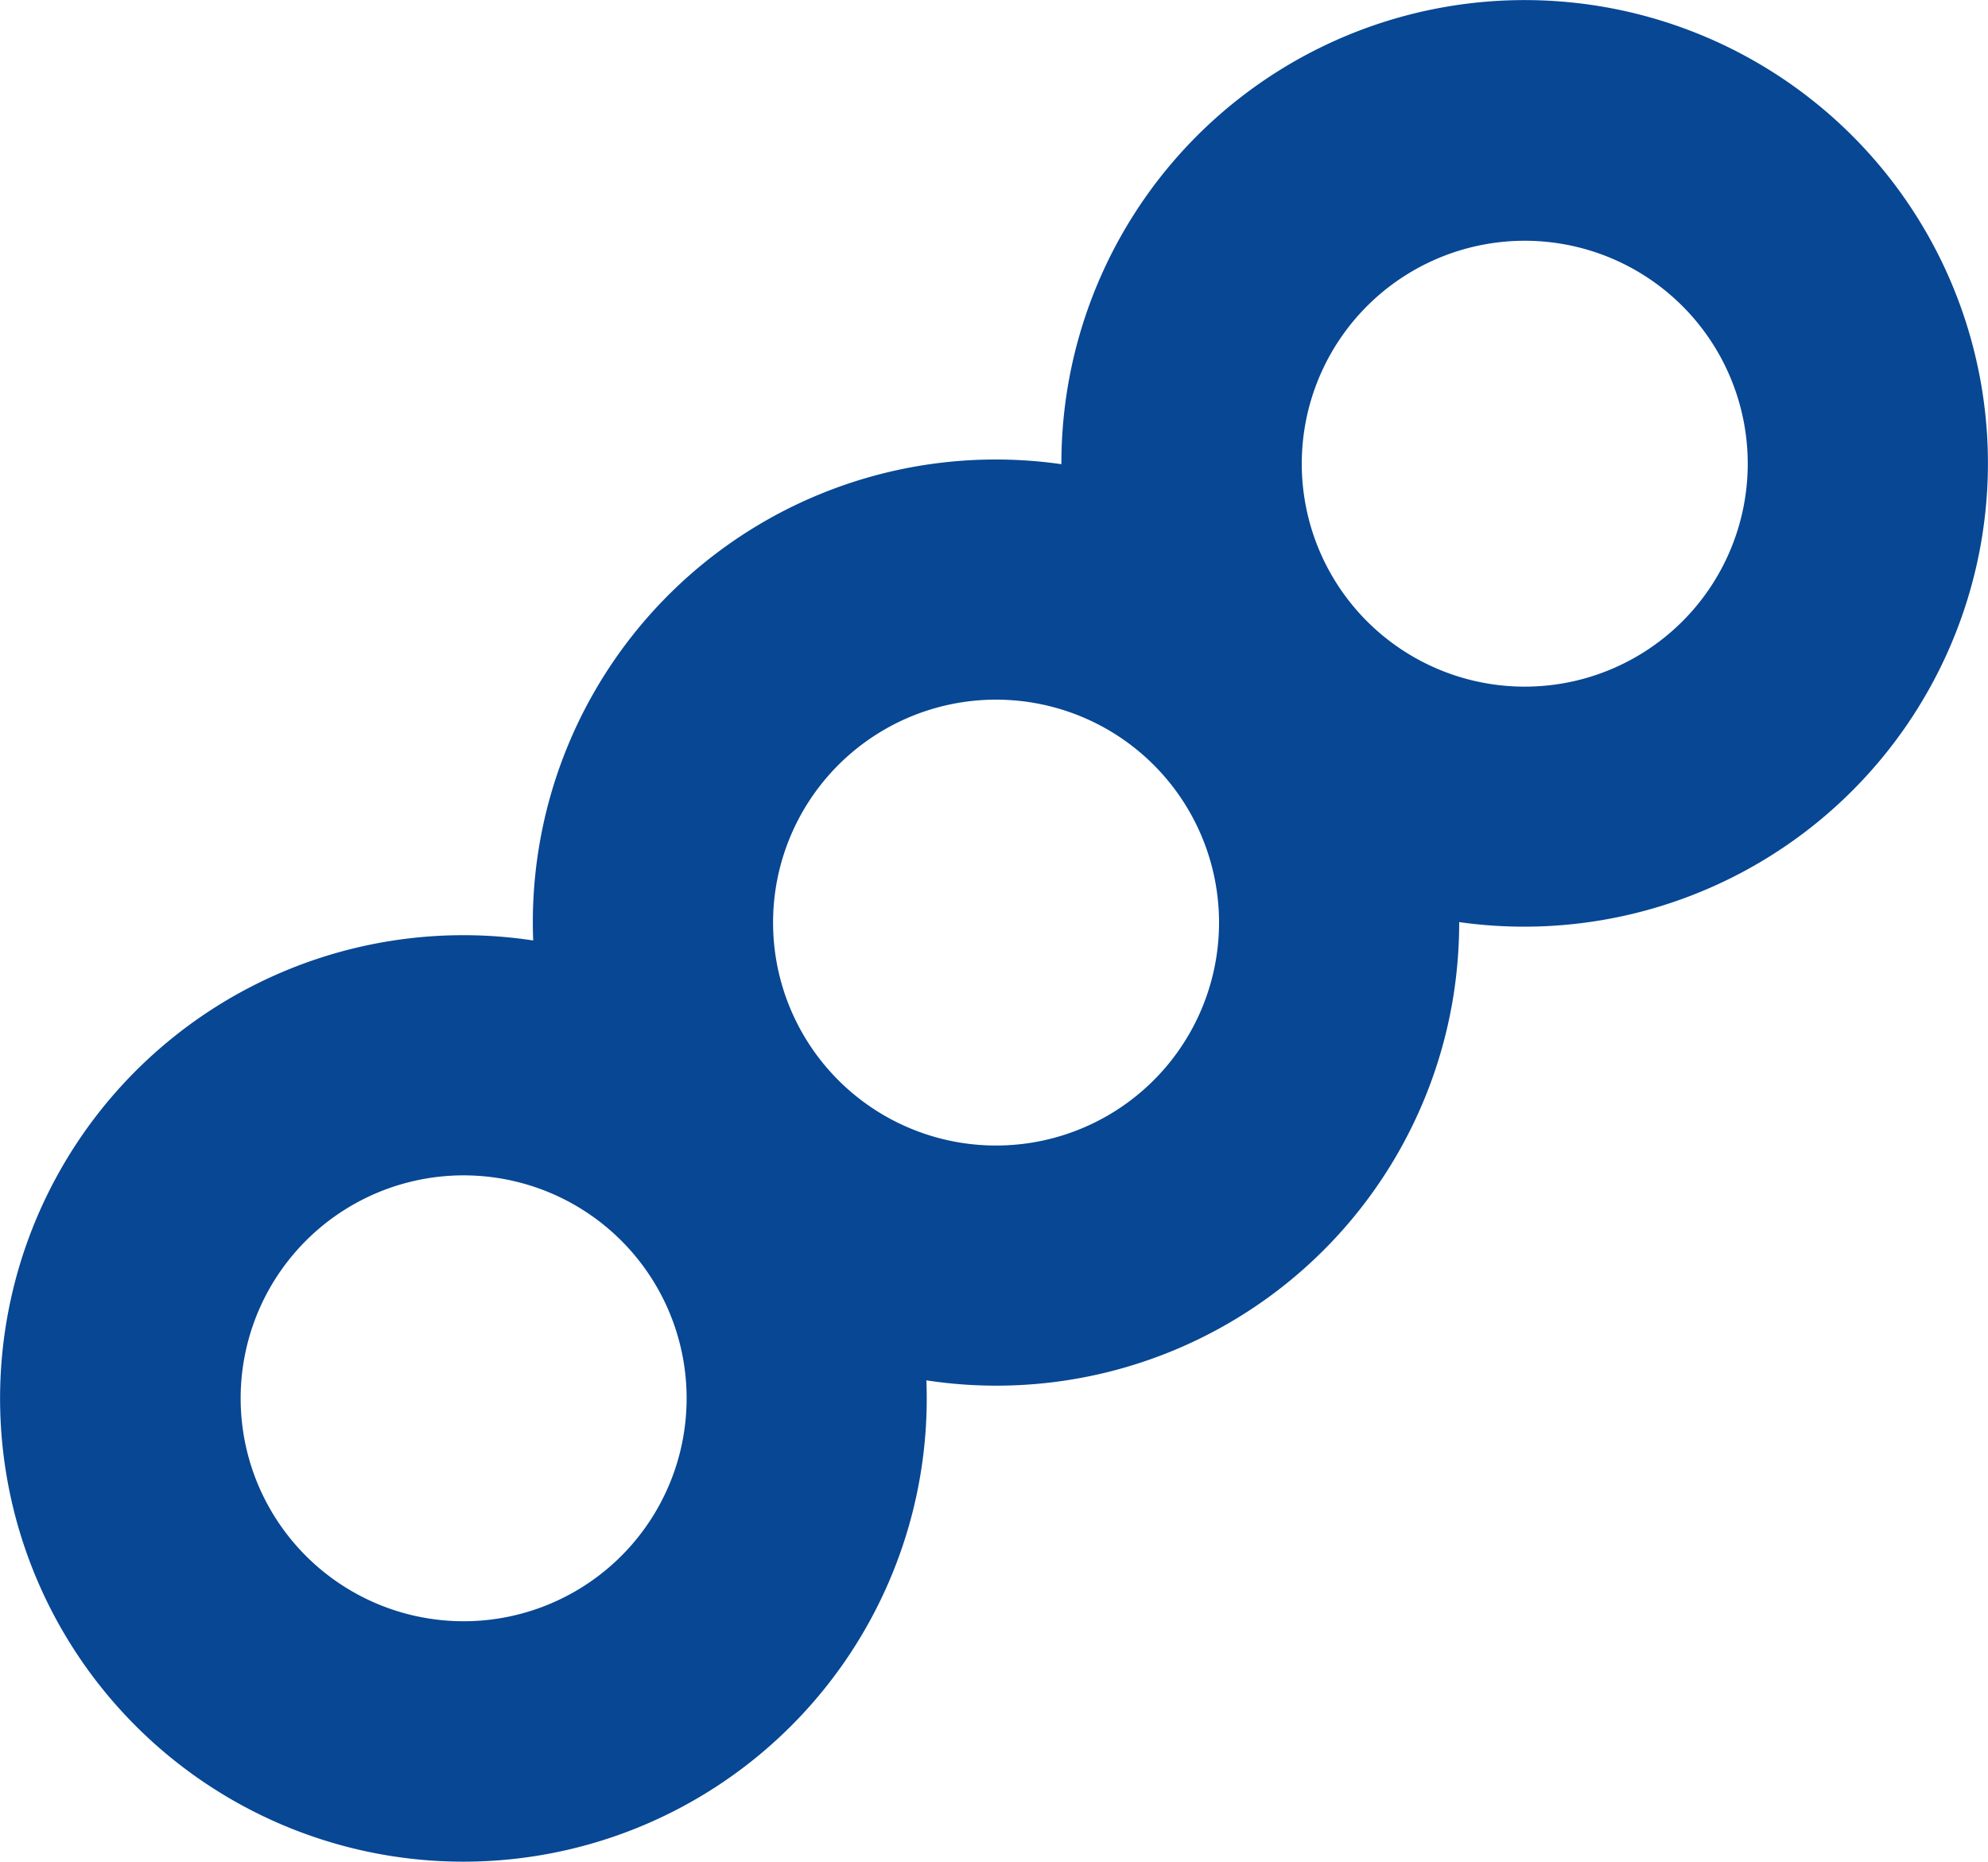 <svg xmlns="http://www.w3.org/2000/svg" width="294.21" height="275.58" viewBox="0 0 294.21 275.58"><defs><style>.cls-1{fill:#074794;}</style></defs><g id="レイヤー_2" data-name="レイヤー 2"><g id="レイヤー_1-2" data-name="レイヤー 1"><path class="cls-1" d="M292.43,84.05A68.56,68.56,0,1,0,157.08,68.71,68.5,68.5,0,0,0,79.55,126.8a67.78,67.78,0,0,0-.64,12.41,68.57,68.57,0,1,0,58.19,65.11A68.49,68.49,0,0,0,215.16,147a69.86,69.86,0,0,0,.79-10.51A68.64,68.64,0,0,0,292.43,84.05ZM61.18,239.13a33,33,0,1,1,39.59-24.73h0A33,33,0,0,1,61.18,239.13ZM140,168.72A33,33,0,1,1,179.56,144,33,33,0,0,1,140,168.72Zm78.22-67.93a33,33,0,1,1,39.59-24.74h0a33,33,0,0,1-39.59,24.74Z"/></g></g></svg>